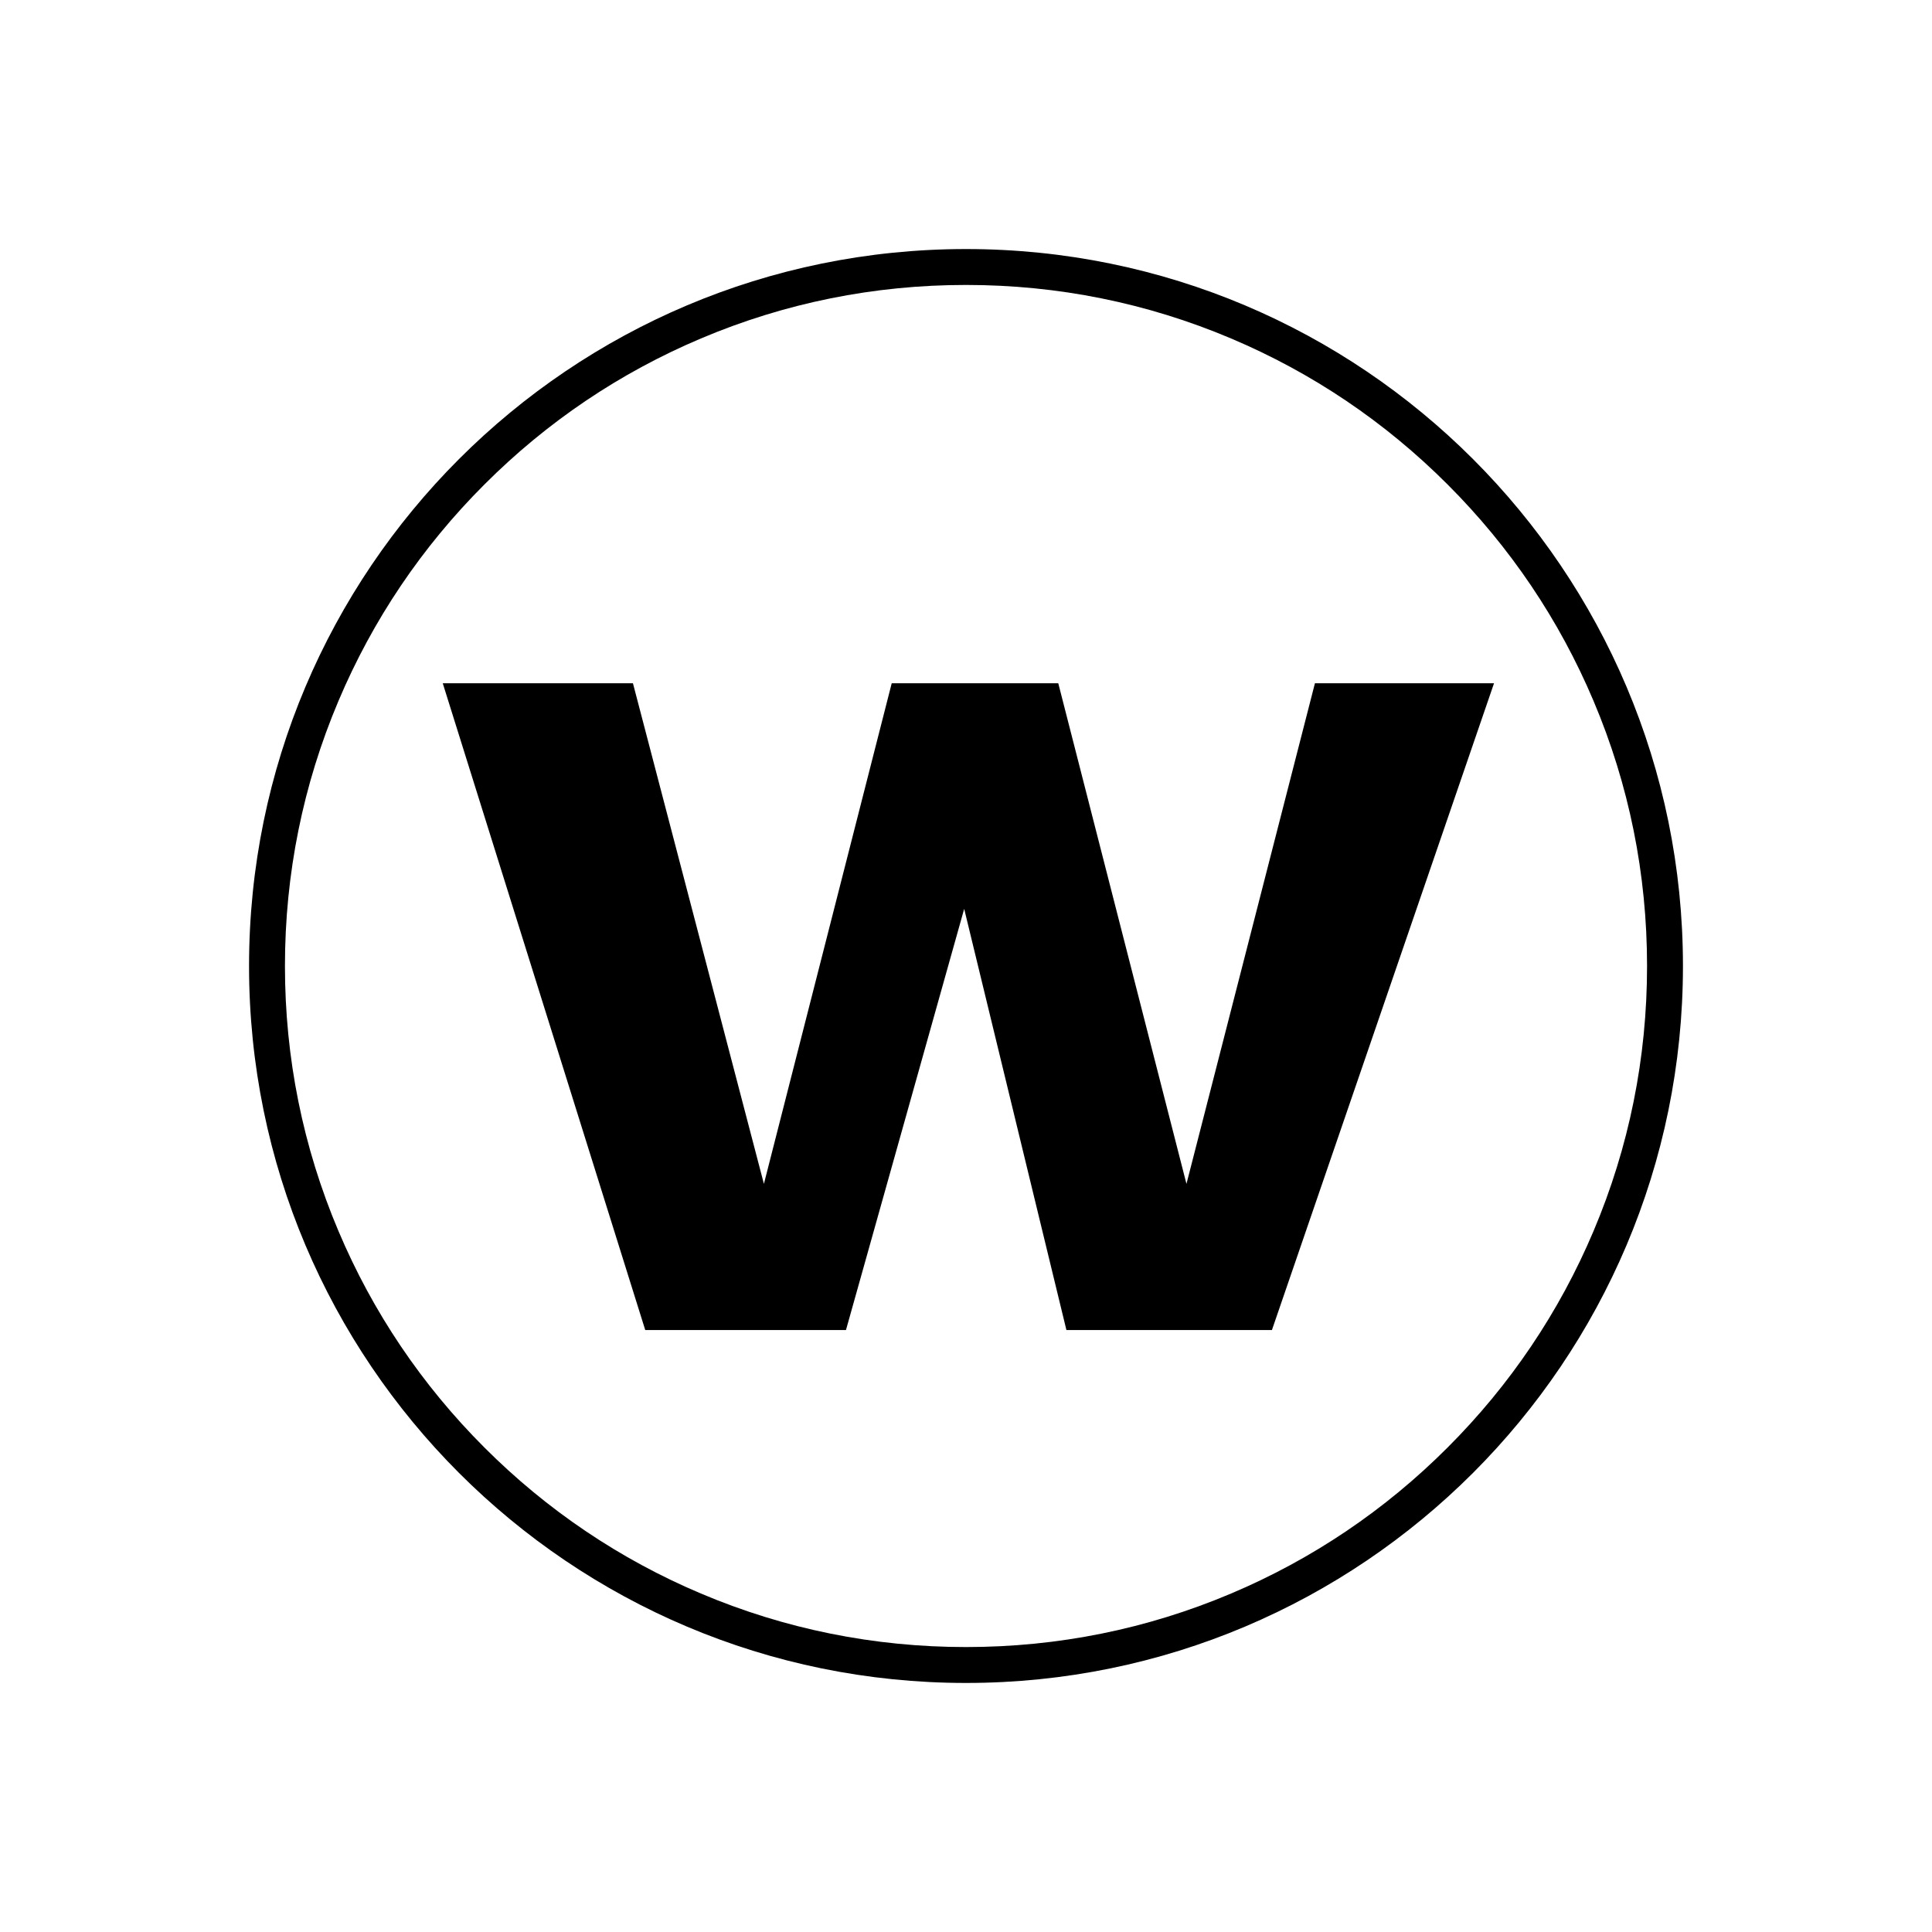 <svg width="256" height="256" viewBox="0 0 256 256" fill="none" xmlns="http://www.w3.org/2000/svg">
    <rect width="256" height="256" fill="white"/>
    <path d="M58.666 90.533H83.867L101.222 156.869L118.158 90.533H140.226L157.212 156.869L174.236 90.533H197.967L168.538 176.234H141.305L127.76 120.431L112.096 176.234H85.497L58.666 90.533Z" fill="black"/>
    <path d="M128 33C75.534 33 33 75.534 33 128C33 180.466 75.534 223 128 223C180.466 223 223 180.466 223 128C223 75.534 180.466 33 128 33ZM128 37.757C140.185 37.757 152.001 40.141 163.123 44.849C173.87 49.391 183.522 55.899 191.809 64.191C200.101 72.478 206.609 82.13 211.151 92.877C215.859 103.999 218.243 115.815 218.243 128C218.243 140.185 215.859 152.001 211.151 163.123C206.609 173.87 200.101 183.522 191.809 191.809C183.522 200.101 173.87 206.609 163.123 211.151C152.001 215.859 140.185 218.243 128 218.243C115.815 218.243 103.999 215.859 92.877 211.151C82.13 206.609 72.478 200.101 64.191 191.809C55.899 183.522 49.391 173.87 44.849 163.123C40.141 152.001 37.757 140.185 37.757 128C37.757 115.815 40.141 103.999 44.849 92.877C49.391 82.13 55.899 72.478 64.191 64.191C72.478 55.899 82.13 49.391 92.877 44.849C103.999 40.141 115.815 37.757 128 37.757Z" fill="black"/>
</svg>
